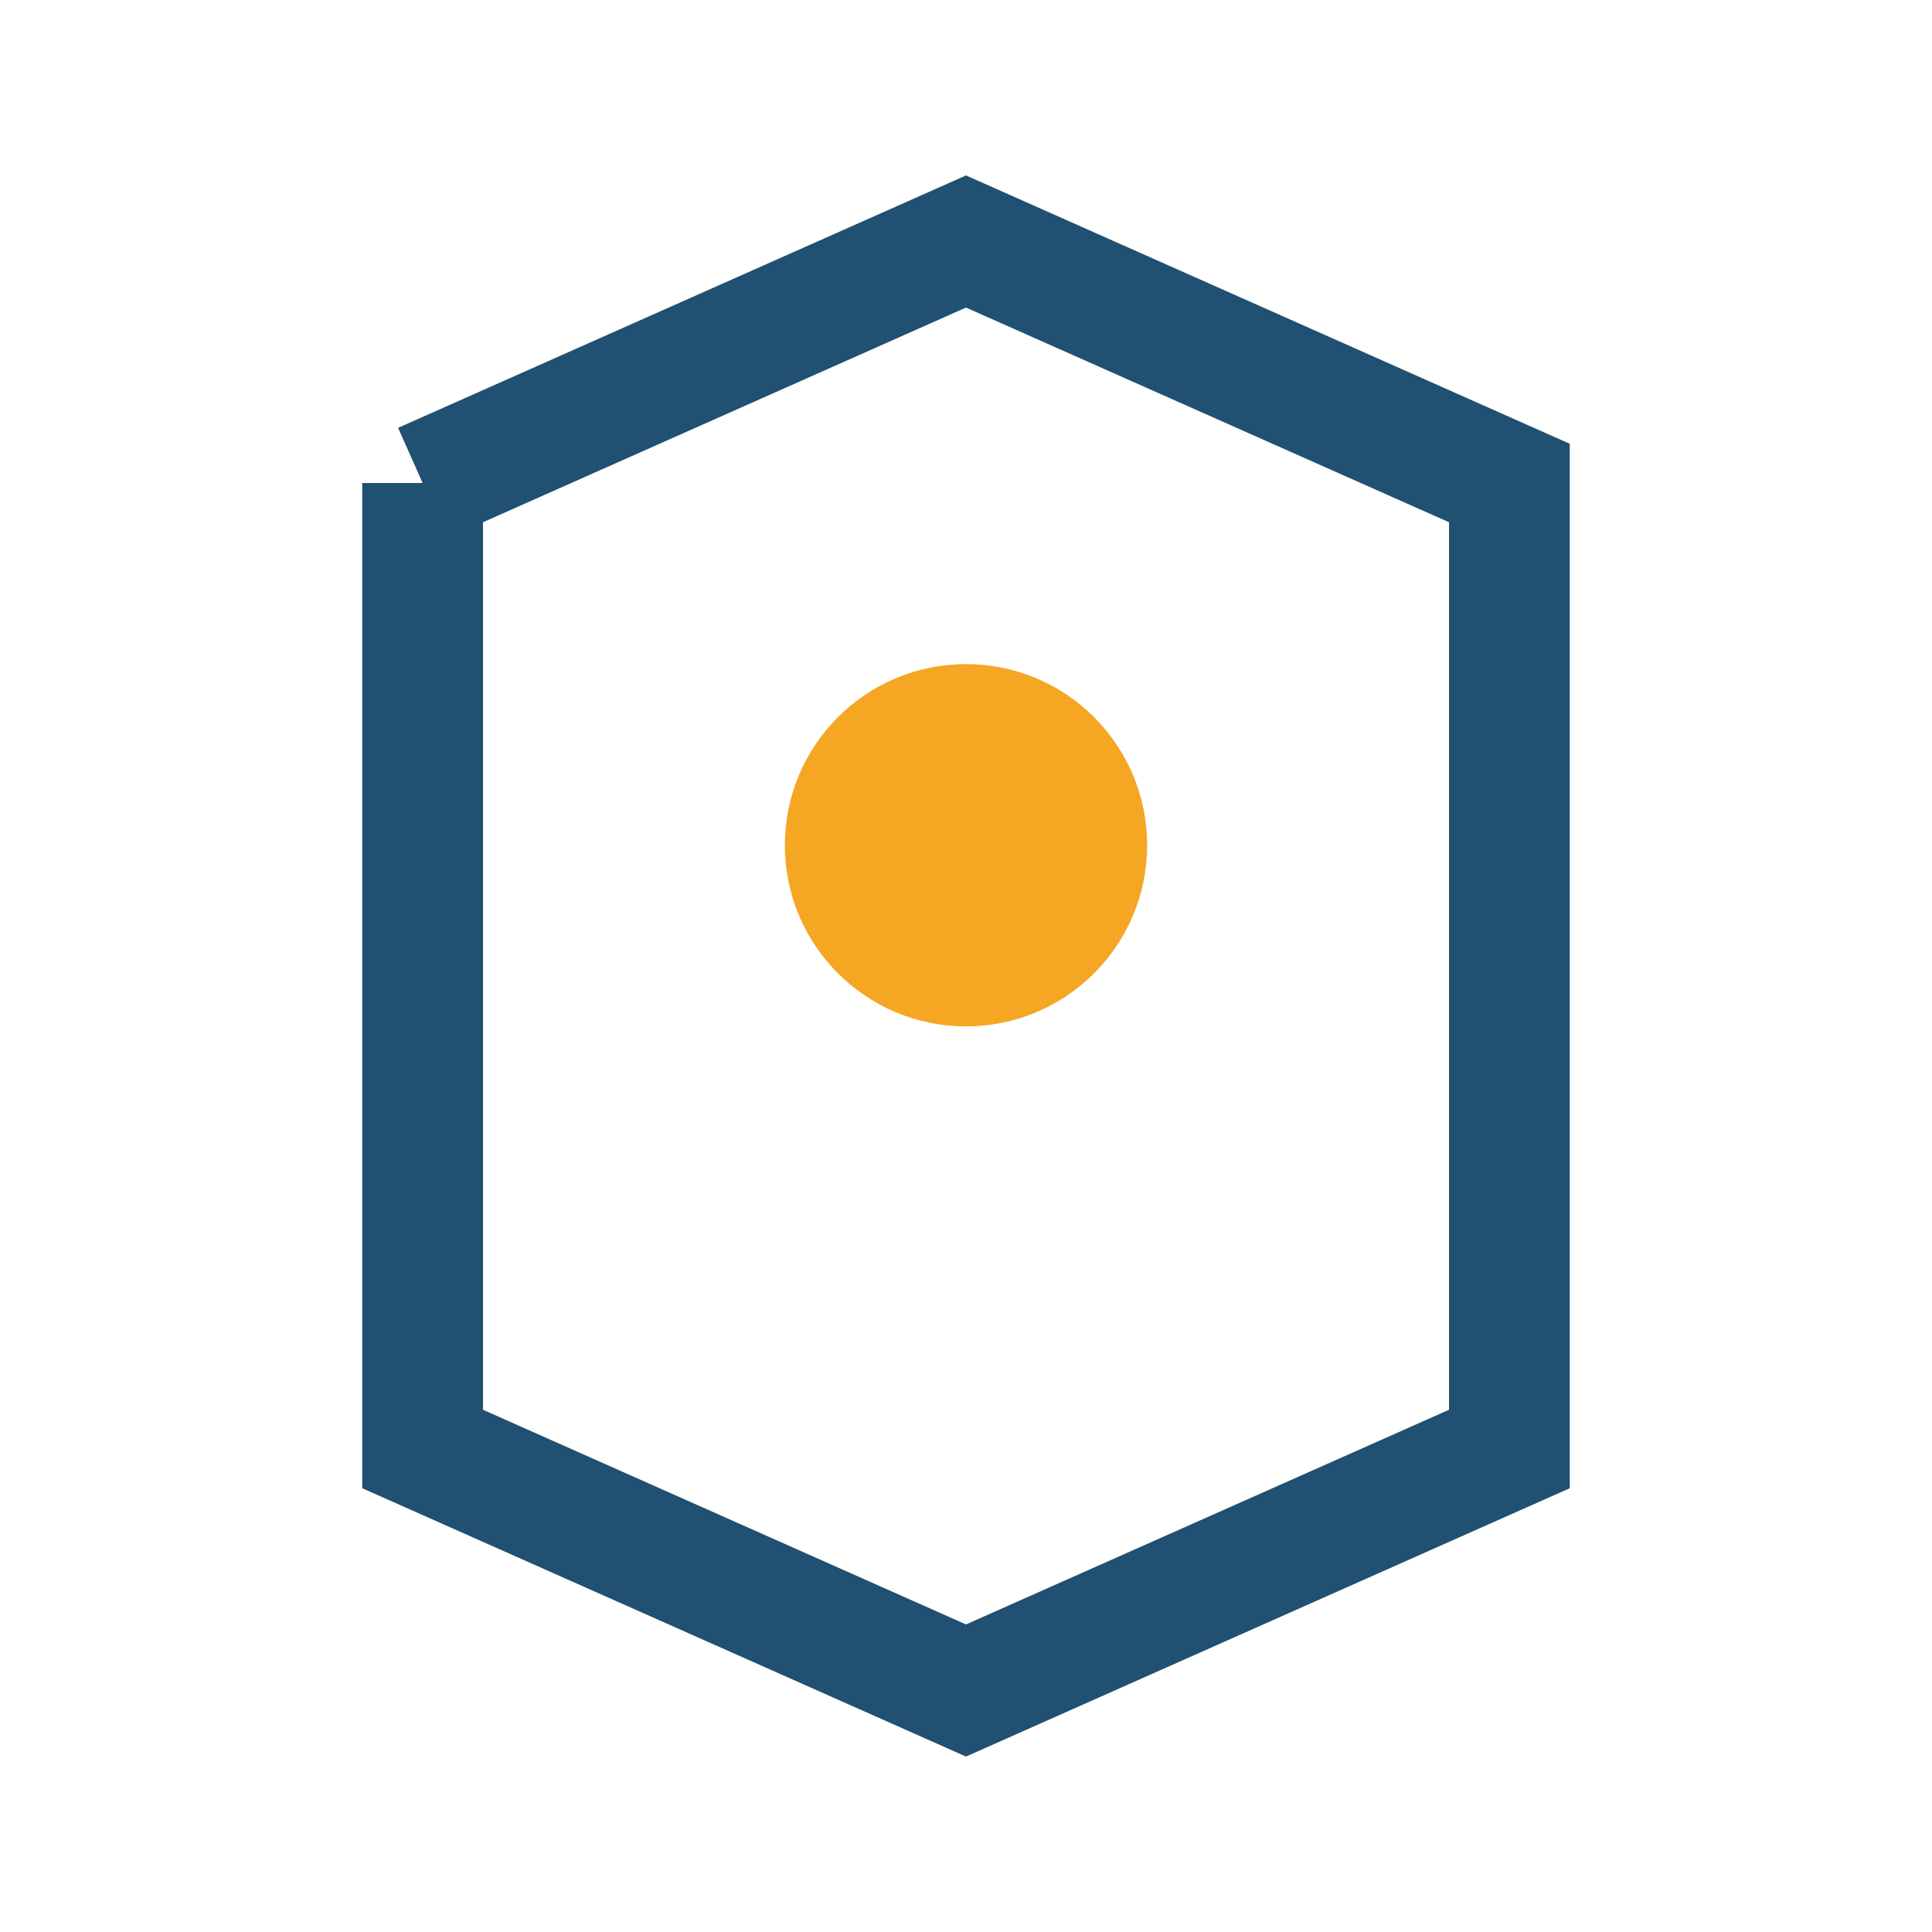 <?xml version="1.0" encoding="UTF-8"?>
<svg xmlns="http://www.w3.org/2000/svg" width="32" height="32" viewBox="0 0 32 32"><path d="M7 8l9-4 9 4v16l-9 4-9-4V8" fill="none" stroke="#205072" stroke-width="2"/><circle cx="16" cy="14" r="3" fill="#F5A623"/></svg>